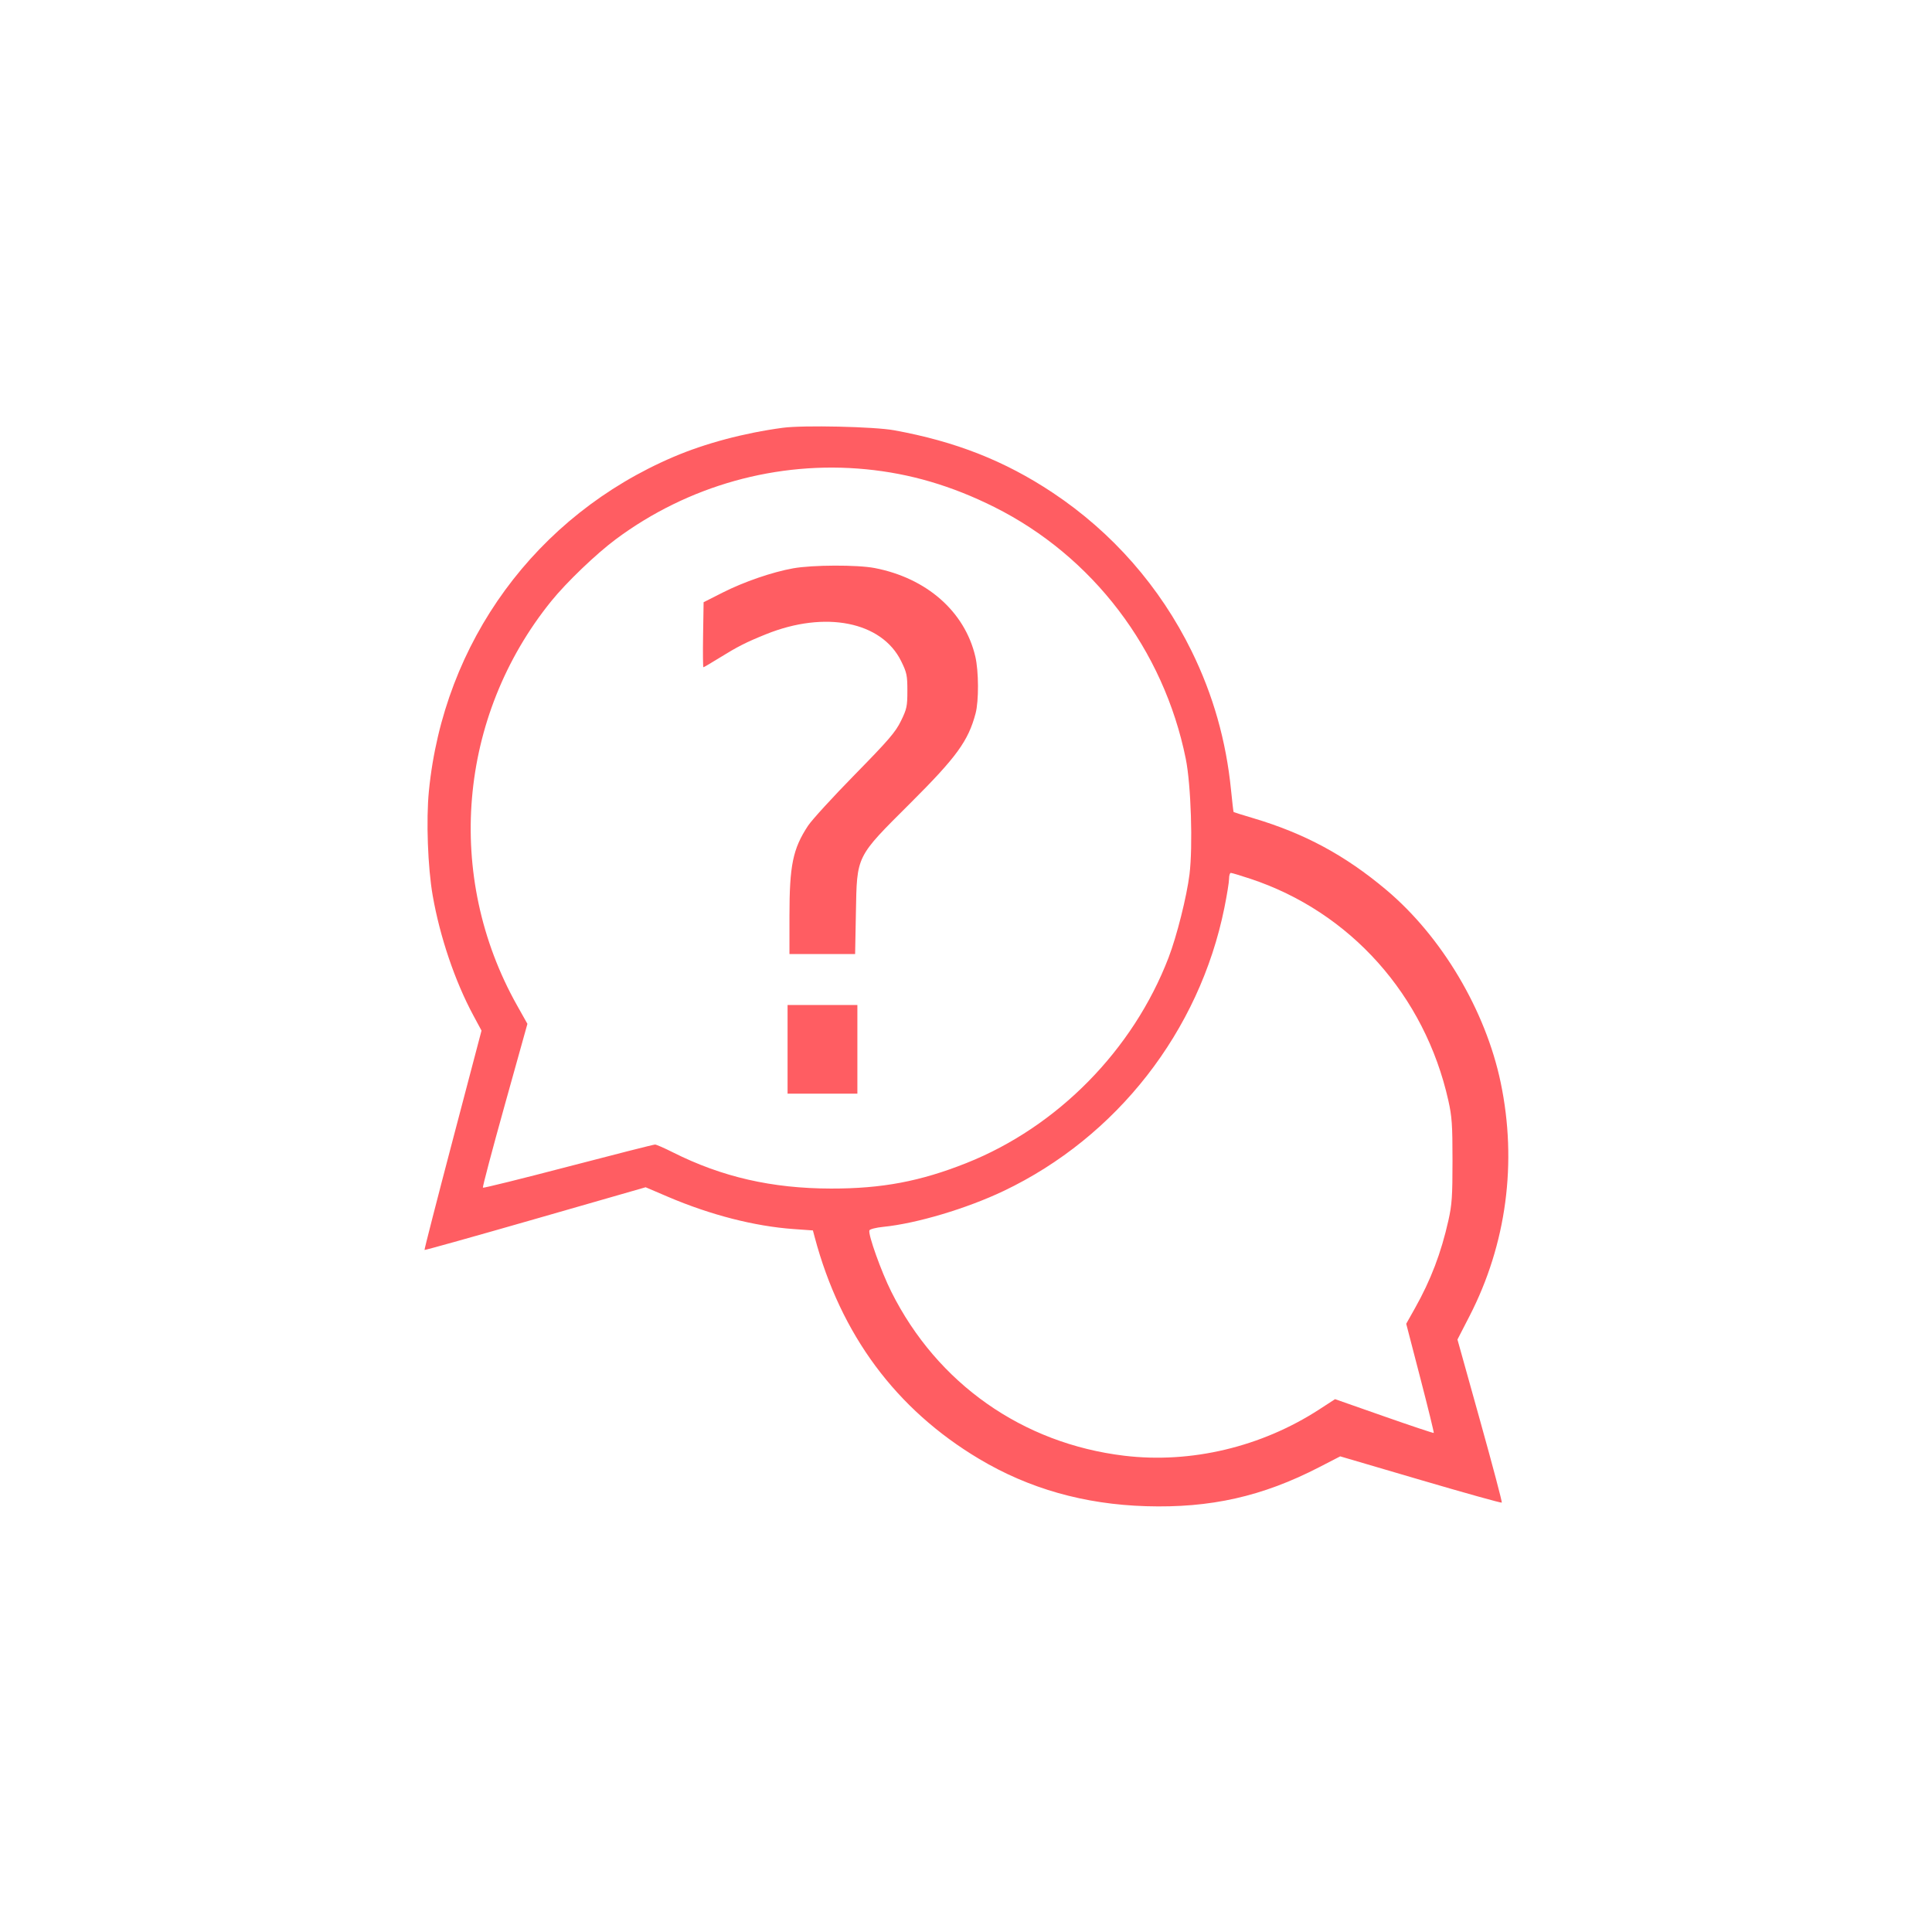 <svg width="1024" height="1024" viewBox="0 0 1024 1024" fill="none" xmlns="http://www.w3.org/2000/svg">
<path fill-rule="evenodd" clip-rule="evenodd" d="M414.927 226.731C394.49 229.468 373.781 234.981 356.981 242.157C284.07 273.299 235.099 340.206 227.32 419.308C225.815 434.602 226.732 459.773 229.334 474.657C233.169 496.587 241.142 520.095 250.885 538.2L255.213 546.242L239.965 604.2C231.578 636.076 224.845 662.314 225.003 662.505C225.161 662.696 251.592 655.297 283.74 646.062L342.19 629.27L354.058 634.337C376.564 643.944 399.904 649.937 420.583 651.42L430.857 652.157L431.788 655.657C445.556 707.391 474.875 746.946 518.948 773.247C545.394 789.028 574.647 797.317 607.427 798.317C641.584 799.359 669.081 793.171 699.135 777.679L710.343 771.901L752.924 784.407C776.344 791.285 795.722 796.695 795.988 796.43C796.253 796.164 791.073 776.603 784.477 752.96L772.484 709.973L778.869 697.565C798.456 659.497 804.245 616.198 795.41 573.843C787.426 535.572 764.167 496.387 734.754 471.656C712.944 453.318 691.449 441.733 664.236 433.648C658.64 431.986 653.961 430.521 653.837 430.392C653.713 430.263 653.099 425.007 652.472 418.713C649.874 392.624 642.984 368.337 631.604 345.157C614.823 310.977 589.528 282.126 557.927 261.122C532.534 244.244 506.44 233.972 473.927 228.055C463.318 226.125 425.749 225.281 414.927 226.731ZM459.003 248.721C482.455 251.005 504.424 257.468 526.927 268.704C579.168 294.789 616.775 344.223 628.491 402.212C631.262 415.928 632.308 448.562 630.453 463.465C628.984 475.271 623.722 496.191 619.366 507.544C600.571 556.523 560.523 597.233 512.25 616.428C487.728 626.18 467.421 630.006 440.427 629.961C409.143 629.908 382.635 623.834 356.627 610.758C352.142 608.502 347.899 606.645 347.199 606.63C346.499 606.616 325.793 611.869 301.184 618.304C276.576 624.74 256.217 629.781 255.943 629.507C255.669 629.232 260.866 609.58 267.493 585.834L279.541 542.66L274.005 532.796C235.609 464.386 242.777 379.77 292.144 318.657C300.22 308.66 315.949 293.579 326.427 285.787C364.642 257.368 411.958 244.139 459.003 248.721ZM420.427 301.214C409.306 303.201 394.321 308.358 382.975 314.103L372.927 319.19L372.653 336.423C372.503 345.902 372.58 353.657 372.824 353.657C373.069 353.657 376.792 351.473 381.098 348.803C391.01 342.658 395.393 340.432 406 336.156C437.388 323.502 467.311 329.458 477.627 350.412C480.621 356.493 480.927 357.951 480.927 366.136C480.927 374.365 480.628 375.768 477.526 382.117C474.622 388.059 471.037 392.226 453.008 410.617C441.394 422.464 430.264 434.632 428.275 437.657C420.21 449.92 418.427 458.605 418.427 485.615V505.657H435.829H453.231L453.643 483.907C454.225 453.103 453.458 454.652 482.508 425.683C507.006 401.254 513.182 392.763 517.07 378.162C518.837 371.528 518.761 355.7 516.925 347.912C511.313 324.11 491.122 306.378 463.589 301.071C454.427 299.305 430.668 299.384 420.427 301.214ZM662.62 465.736C715.677 483.286 755.176 527.503 767.657 583.319C769.558 591.824 769.857 596.139 769.857 615.157C769.857 634.079 769.553 638.512 767.689 646.84C763.823 664.111 758.356 678.454 749.927 693.444L745.324 701.628L752.791 730.392C756.897 746.213 760.109 759.306 759.928 759.488C759.747 759.669 747.902 755.715 733.605 750.7L707.61 741.583L699.268 746.999C668.584 766.925 631.232 775.807 595.927 771.572C541.966 765.099 496.758 733.303 472.445 684.72C467.059 673.96 460.002 654.207 460.8 652.127C461.048 651.48 464.328 650.642 468.089 650.264C485.837 648.479 512.278 640.602 531.927 631.246C591.956 602.663 635.703 546.565 648.938 481.2C650.307 474.438 651.427 467.5 651.427 465.781C651.427 464.063 651.851 462.657 652.37 462.657C652.889 462.657 657.501 464.042 662.62 465.736ZM417.427 556.157V579.657H435.927H454.427V556.157V532.657H435.927H417.427V556.157Z" fill="#FF5D62"/>
</svg>
